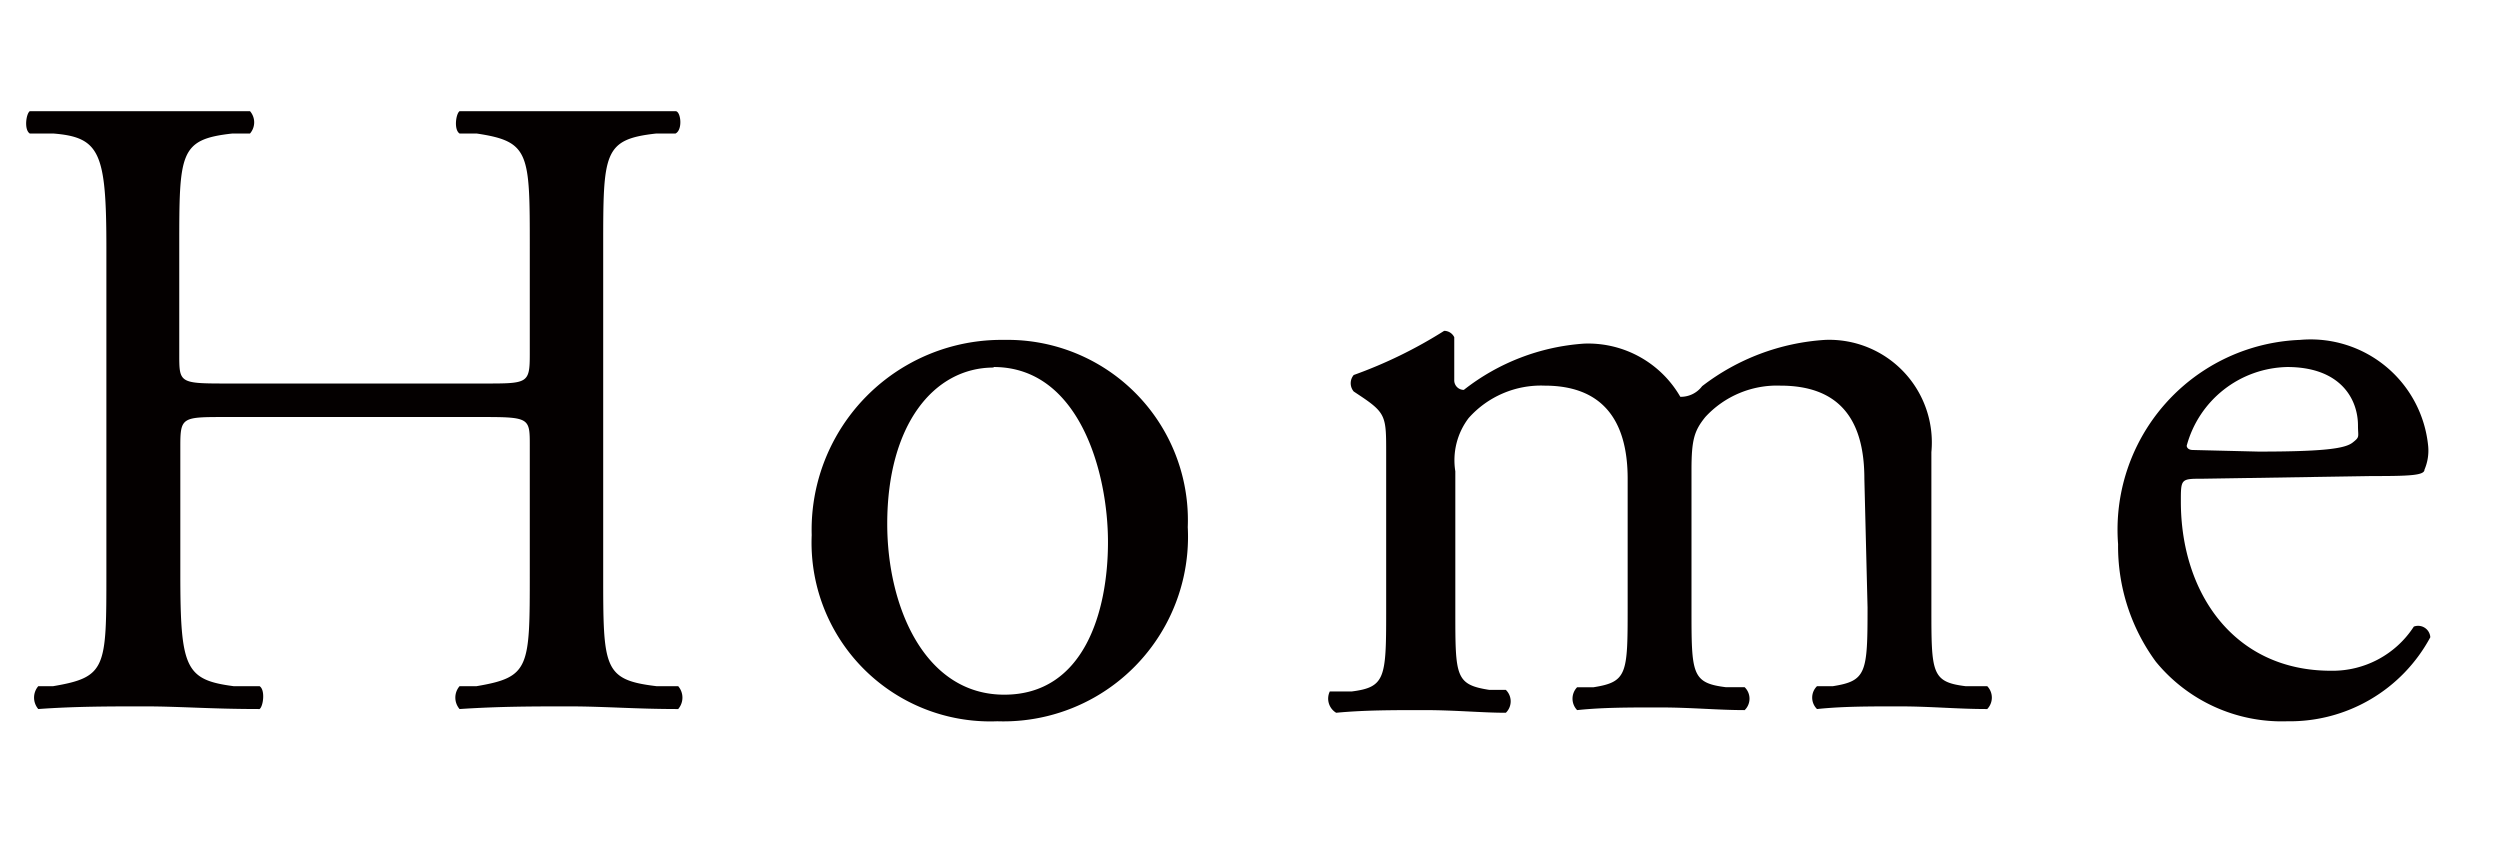 <svg id="レイヤー_1" data-name="レイヤー 1" xmlns="http://www.w3.org/2000/svg" width="47" height="16" viewBox="0 0 47 16"><defs><style>.cls-1{fill:none;}.cls-2{fill:#040000;}</style></defs><rect id="_スライス_" data-name="&lt;スライス&gt;" class="cls-1" x="0.39" width="47" height="16"/><path class="cls-2" d="M4.24,7.84c-.81,0-.85,0-.85.54v2.4c0,1.78.09,2,1,2.12l.49,0c.11.07.07.38,0,.43-.92,0-1.5-.05-2.16-.05s-1.31,0-2,.05a.33.33,0,0,1,0-.43l.28,0c1-.17,1-.34,1-2.12V4.66c0-1.79-.12-2.08-1-2.15l-.44,0c-.11-.07-.07-.37,0-.42.83,0,1.41,0,2.14,0s1.24,0,2,0a.32.32,0,0,1,0,.42l-.33,0c-1,.11-1,.36-1,2.15v2c0,.53,0,.55.85.55H9.11c.81,0,.85,0,.85-.55V4.66c0-1.79,0-2-1-2.15l-.32,0c-.11-.07-.07-.37,0-.42.78,0,1.36,0,2.06,0s1.24,0,2,0c.1,0,.14.35,0,.42l-.36,0c-1,.11-1,.36-1,2.15v6.12c0,1.78,0,2,1,2.12l.41,0a.33.33,0,0,1,0,.43c-.81,0-1.39-.05-2.05-.05s-1.31,0-2.06.05a.33.33,0,0,1,0-.43l.32,0c1-.17,1-.34,1-2.12V8.38c0-.51,0-.54-.85-.54Z"/><path class="cls-2" d="M22.33,9.91a3.47,3.47,0,0,1-3.58,3.65,3.36,3.36,0,0,1-3.49-3.5,3.57,3.57,0,0,1,3.62-3.67A3.39,3.39,0,0,1,22.33,9.91Zm-3.65-3c-1.12,0-2,1.07-2,2.94,0,1.55.7,3.21,2.2,3.21s1.95-1.56,1.95-2.87S20.29,6.9,18.68,6.9Z"/><path class="cls-2" d="M35.05,9c0-1.16-.51-1.75-1.58-1.75a1.83,1.83,0,0,0-1.41.59c-.21.26-.26.43-.26,1v2.6c0,1.23,0,1.4.65,1.48l.35,0a.3.3,0,0,1,0,.43c-.51,0-1-.05-1.6-.05s-1.07,0-1.55.05a.31.31,0,0,1,0-.43l.31,0c.63-.1.64-.25.64-1.48V9c0-1.14-.51-1.75-1.56-1.75a1.82,1.82,0,0,0-1.43.61,1.31,1.31,0,0,0-.25,1v2.63c0,1.23,0,1.38.64,1.48l.31,0a.3.3,0,0,1,0,.43c-.45,0-.95-.05-1.54-.05s-1.12,0-1.65.05A.31.31,0,0,1,25,13l.41,0c.63-.08.65-.25.65-1.48v-3c0-.67,0-.75-.46-1.06l-.15-.1a.24.24,0,0,1,0-.31,8.62,8.62,0,0,0,1.7-.83.21.21,0,0,1,.19.12c0,.39,0,.65,0,.8a.18.18,0,0,0,.18.19,4.11,4.11,0,0,1,2.26-.87,2,2,0,0,1,1.81,1A.5.5,0,0,0,32,7.26a4.22,4.22,0,0,1,2.31-.87,1.93,1.93,0,0,1,2,2.11v2.92c0,1.23,0,1.4.64,1.48l.41,0a.31.31,0,0,1,0,.43c-.57,0-1.06-.05-1.65-.05s-1.07,0-1.55.05a.3.3,0,0,1,0-.43l.3,0c.63-.1.65-.25.65-1.48Z"/><path class="cls-2" d="M41.41,9C41,9,41,9,41,9.43c0,1.72,1,3.18,2.82,3.18a1.82,1.82,0,0,0,1.56-.83.23.23,0,0,1,.31.2A3,3,0,0,1,43,13.56a3.06,3.06,0,0,1-2.47-1.12,3.66,3.66,0,0,1-.71-2.21,3.57,3.57,0,0,1,3.42-3.84,2.22,2.22,0,0,1,2.41,2,.91.91,0,0,1-.07.44c0,.11-.29.12-1,.12Zm1.05-.51c1.26,0,1.63-.06,1.77-.17s.1-.1.1-.32C44.33,7.5,44,6.9,43,6.9a2,2,0,0,0-1.89,1.48s0,.08.12.08Z"/></svg>